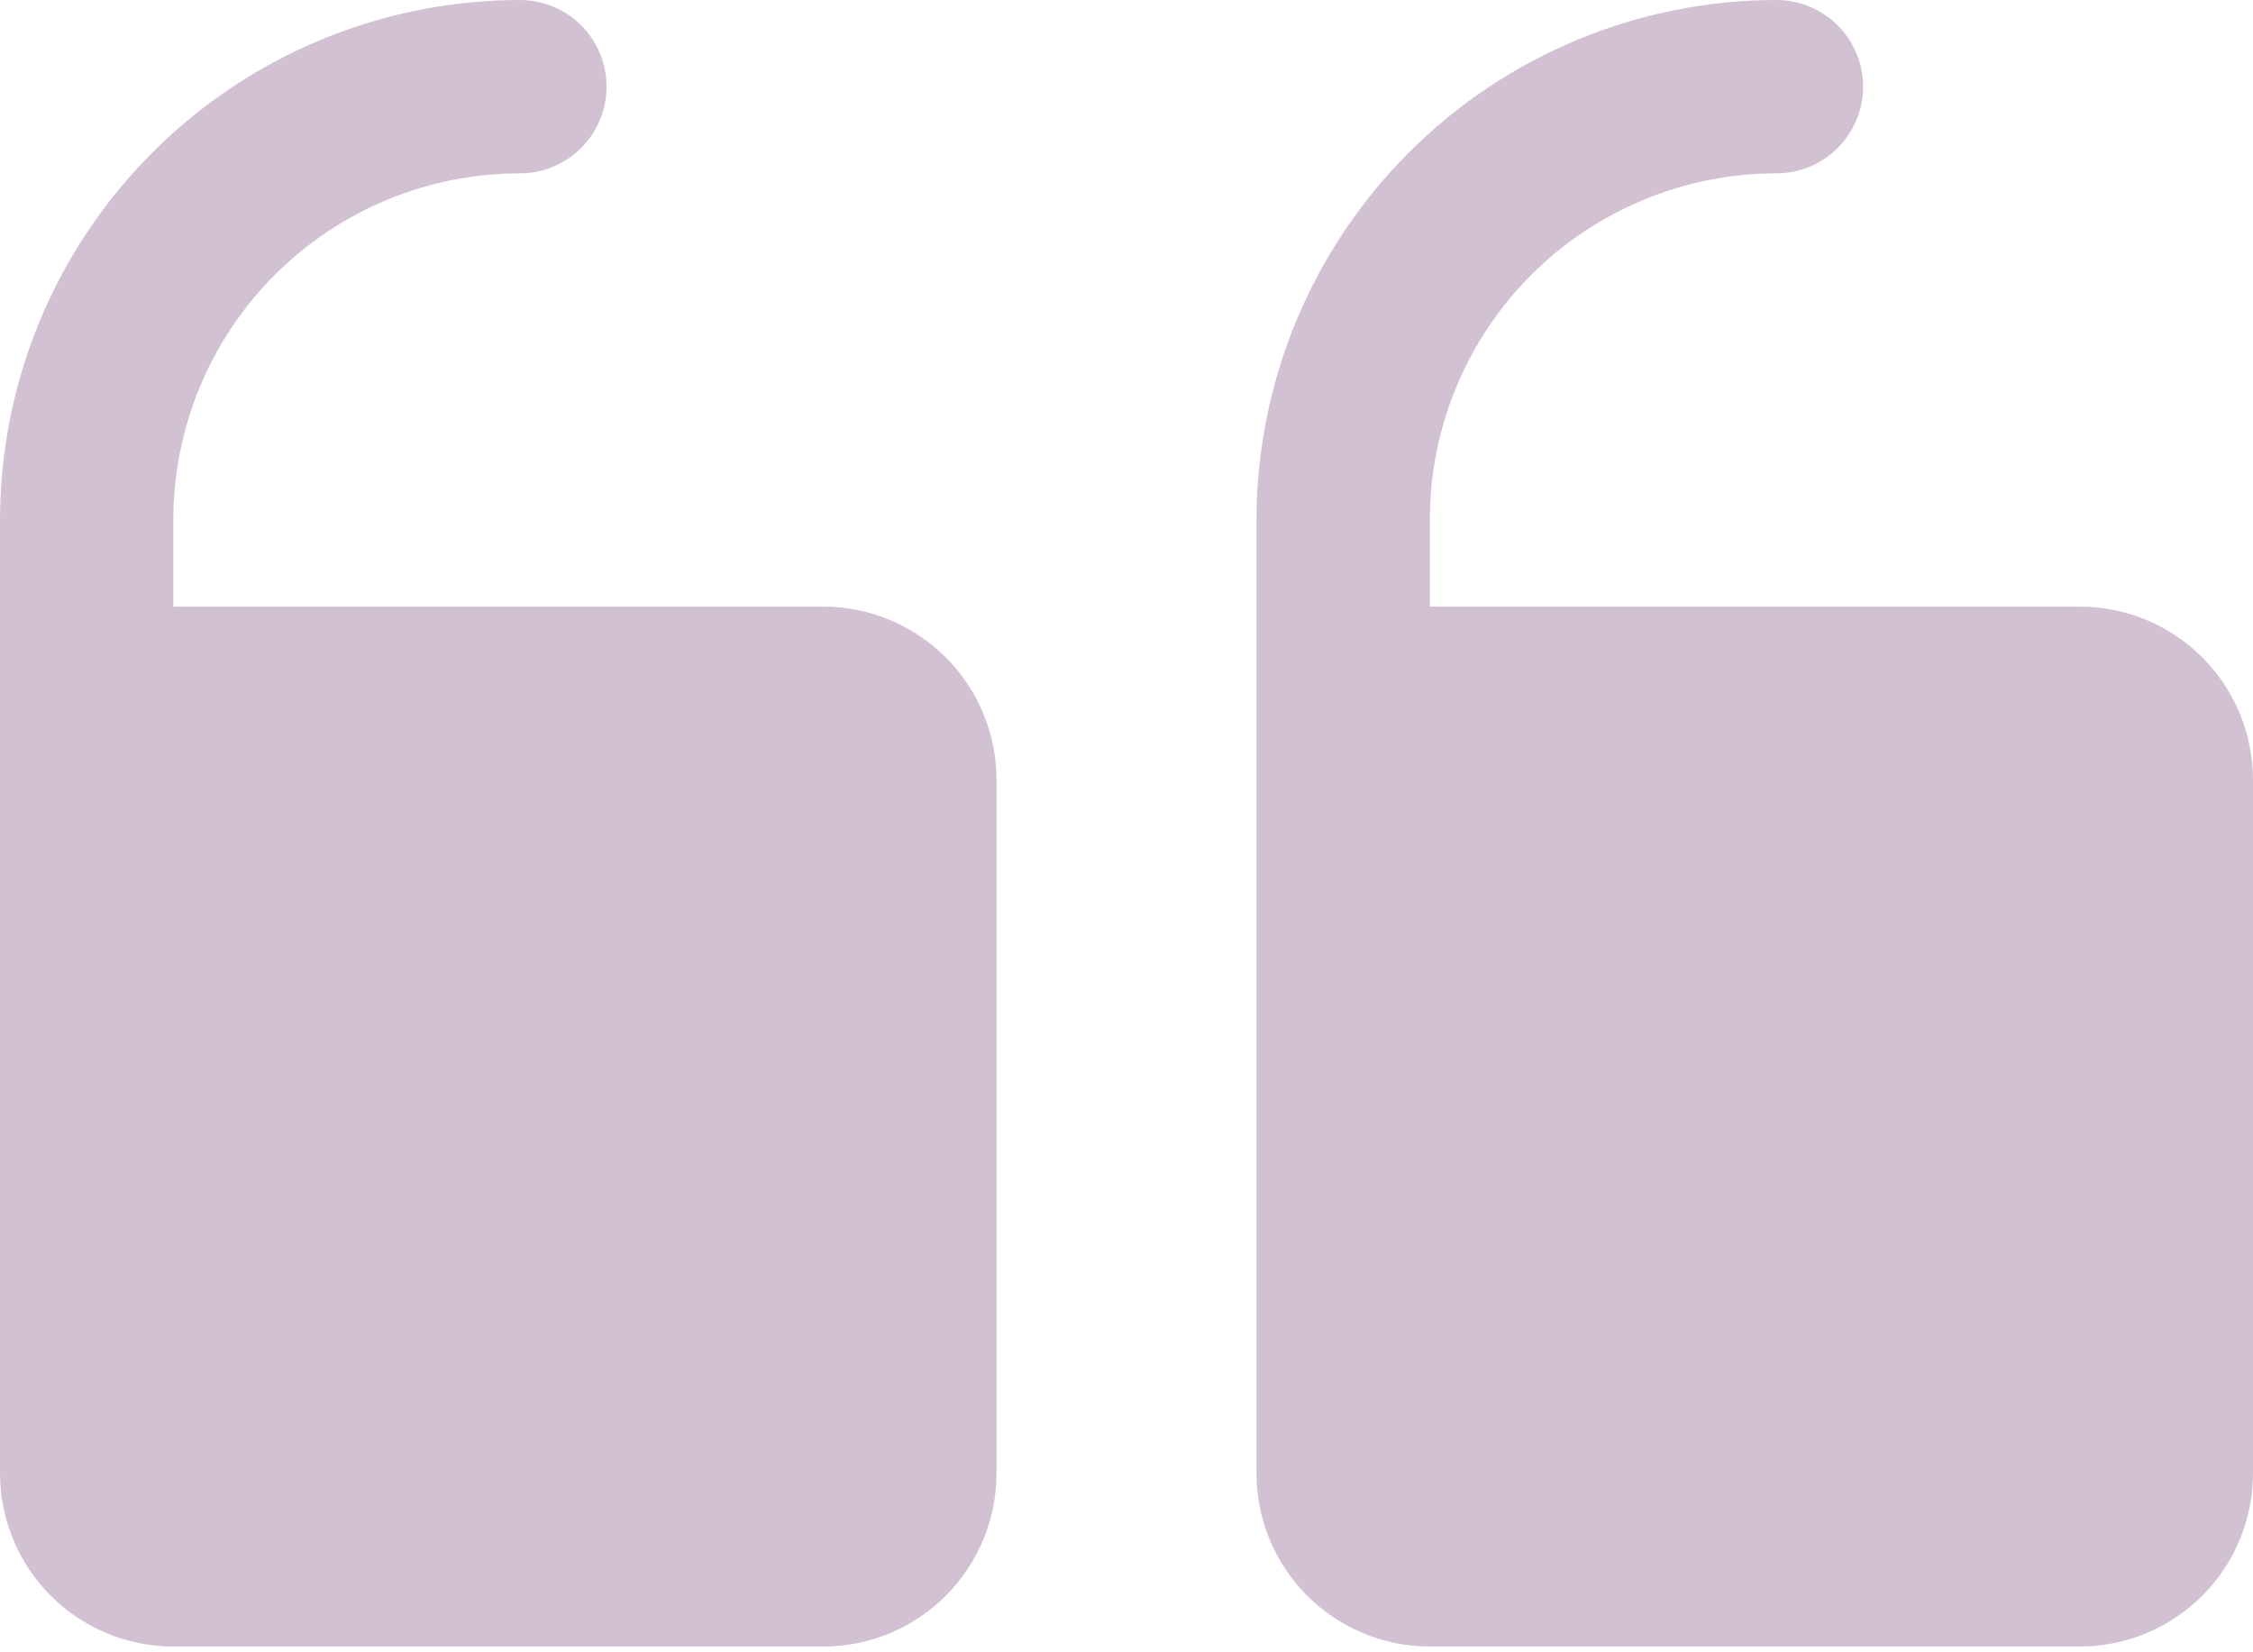 <svg width="45" height="33" viewBox="0 0 45 33" fill="none" xmlns="http://www.w3.org/2000/svg">
<path id="Vector" d="M25.096 29.423V10.385C25.099 7.631 26.194 4.992 28.141 3.045C30.088 1.098 32.727 0.003 35.481 2.67029e-05C35.94 2.67029e-05 36.38 0.182 36.705 0.507C37.029 0.832 37.212 1.272 37.212 1.731C37.212 2.19 37.029 2.63 36.705 2.955C36.38 3.279 35.94 3.462 35.481 3.462C33.645 3.462 31.884 4.191 30.585 5.489C29.287 6.788 28.558 8.549 28.558 10.385V12.115H41.538C42.456 12.115 43.337 12.48 43.986 13.129C44.635 13.778 45 14.659 45 15.577V29.423C45 30.341 44.635 31.222 43.986 31.871C43.337 32.52 42.456 32.885 41.538 32.885H28.558C27.64 32.885 26.759 32.52 26.11 31.871C25.461 31.222 25.096 30.341 25.096 29.423ZM3.462 32.885H16.442C17.36 32.885 18.241 32.52 18.89 31.871C19.539 31.222 19.904 30.341 19.904 29.423V15.577C19.904 14.659 19.539 13.778 18.89 13.129C18.241 12.48 17.36 12.115 16.442 12.115H3.462V10.385C3.462 8.549 4.191 6.788 5.489 5.489C6.788 4.191 8.549 3.462 10.385 3.462C10.844 3.462 11.284 3.279 11.608 2.955C11.933 2.63 12.115 2.19 12.115 1.731C12.115 1.272 11.933 0.832 11.608 0.507C11.284 0.182 10.844 2.67029e-05 10.385 2.67029e-05C7.631 0.003 4.992 1.098 3.045 3.045C1.098 4.992 0.003 7.631 0 10.385V29.423C0 30.341 0.365 31.222 1.014 31.871C1.663 32.52 2.543 32.885 3.462 32.885Z" fill="#D2C1D2"/>
</svg>
